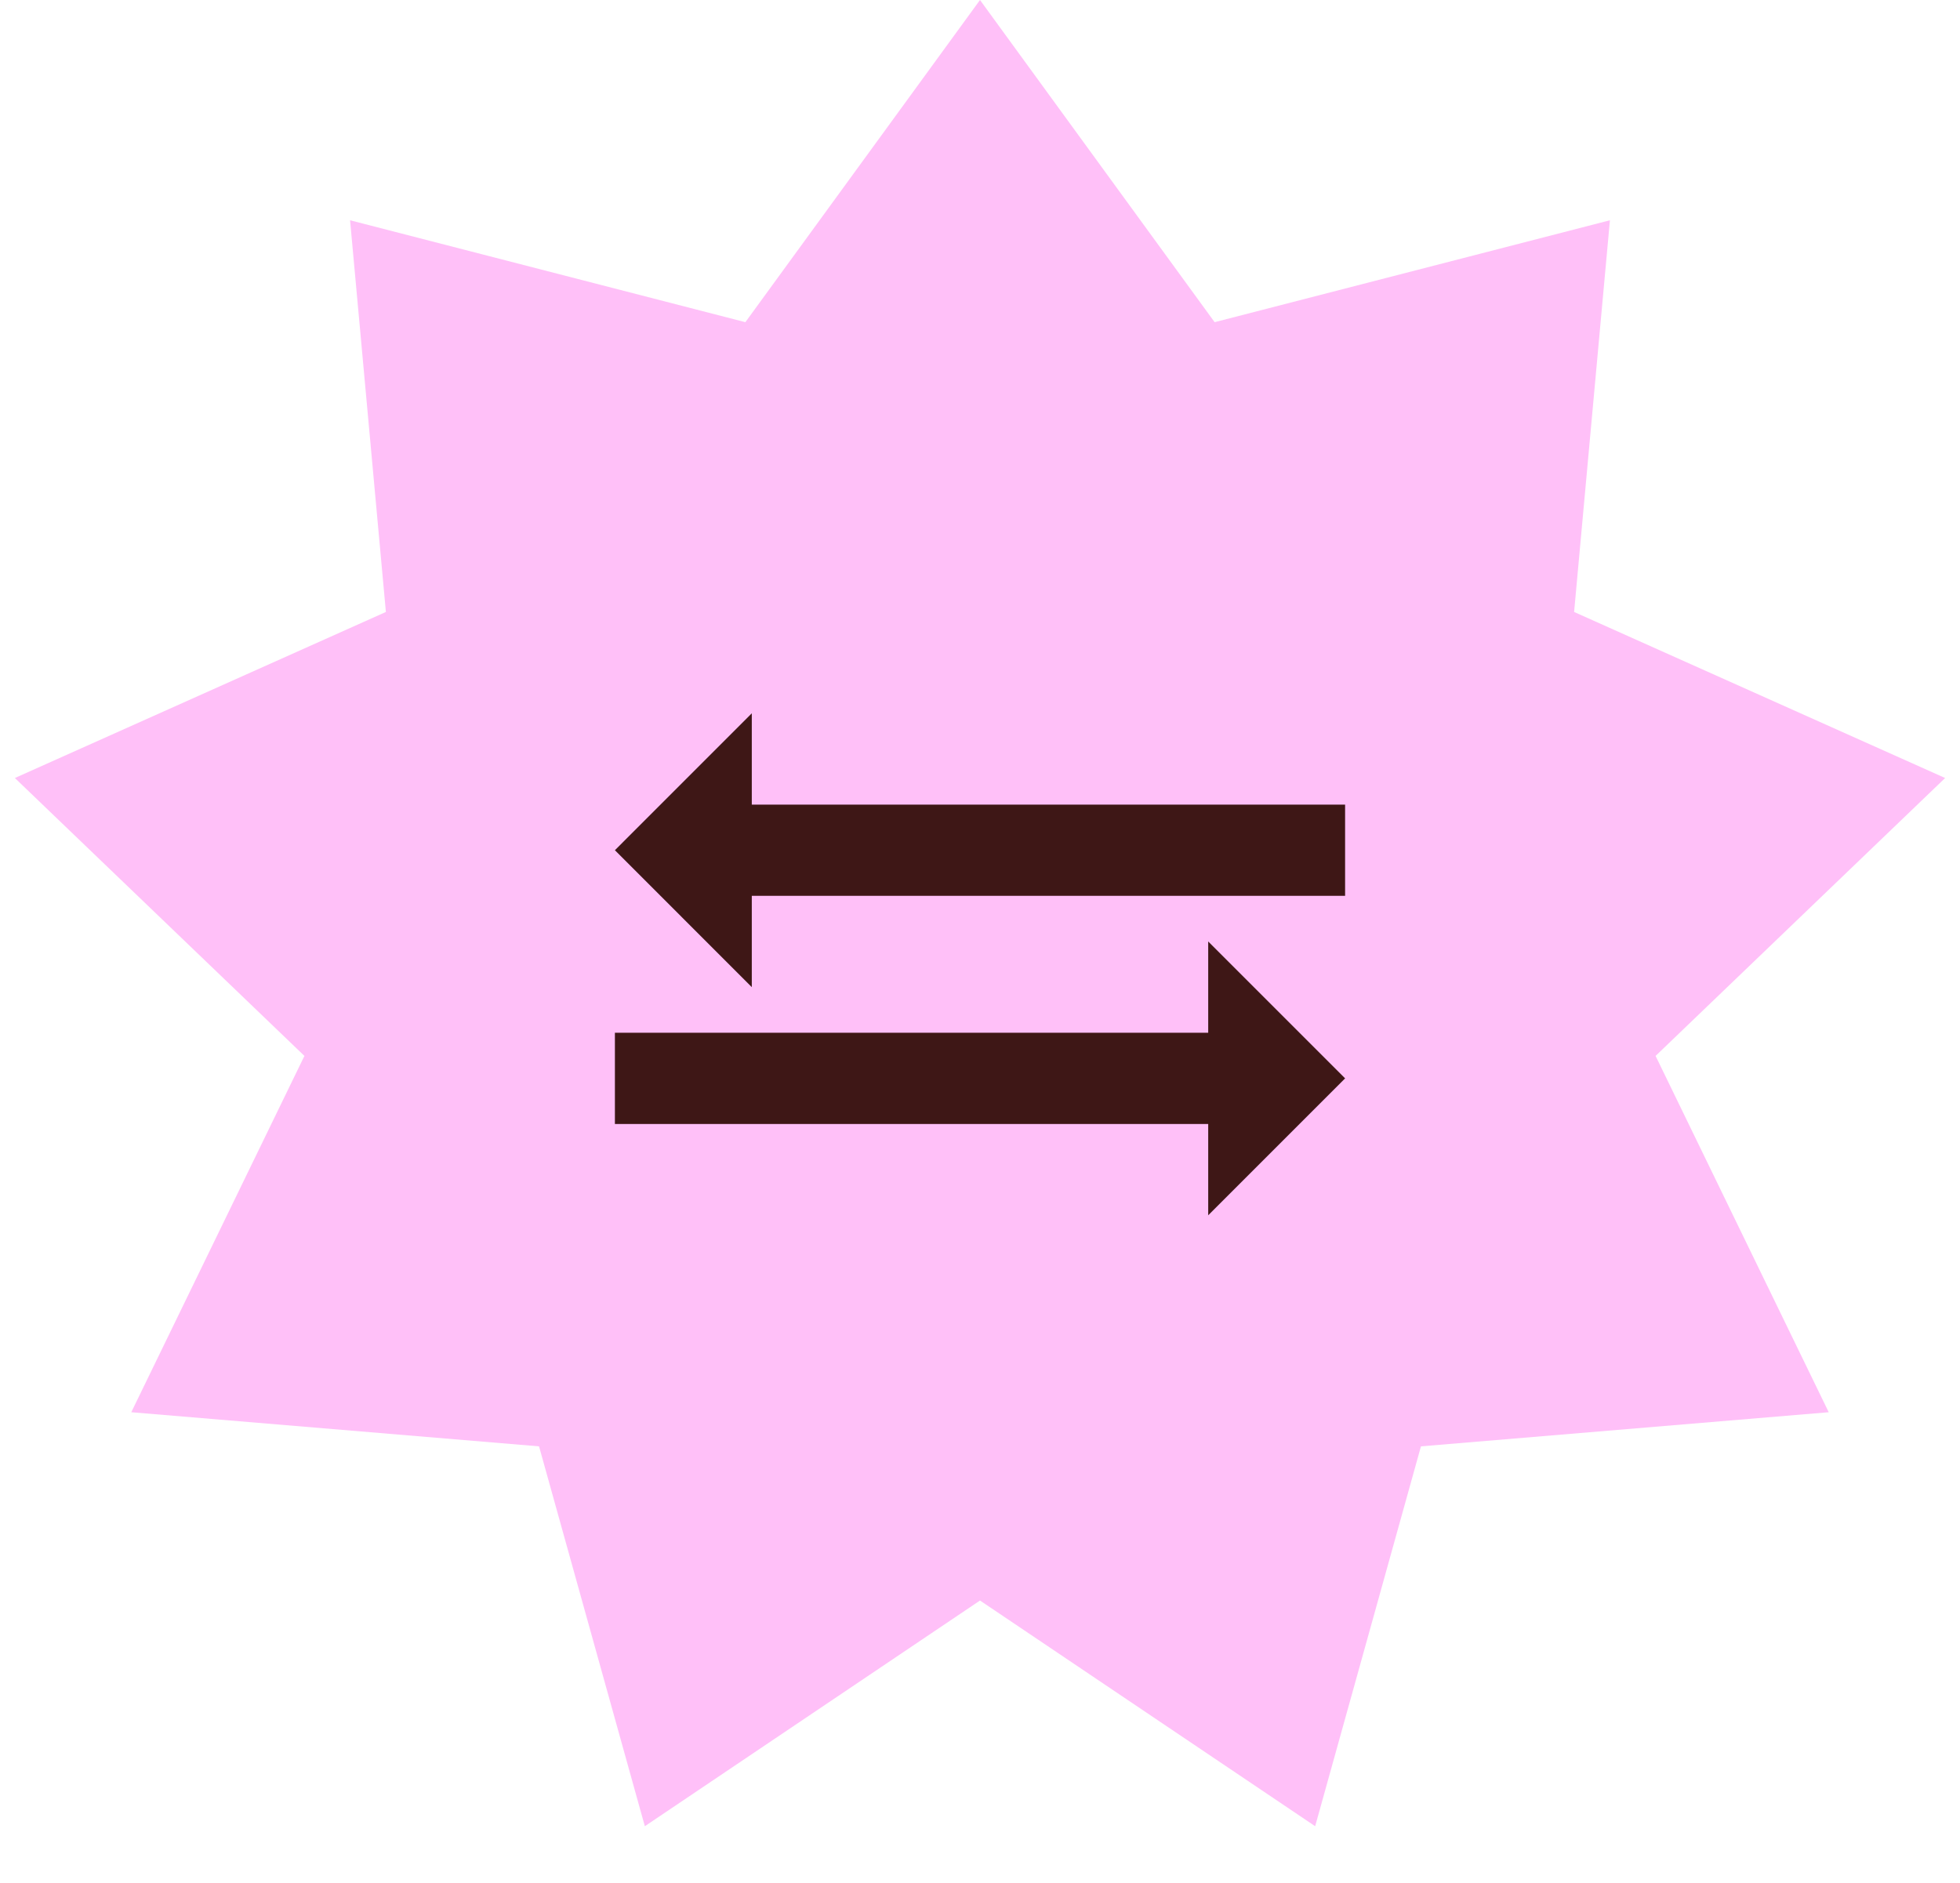 <svg width="51" height="49" viewBox="0 0 51 49" fill="none" xmlns="http://www.w3.org/2000/svg">
<path d="M25.5 0L31.605 8.384L41.891 5.732L40.959 15.925L50.613 20.246L43.079 27.478L47.584 36.75L36.974 37.638L34.221 47.523L25.5 41.65L16.779 47.523L14.026 37.638L3.416 36.75L7.921 27.478L0.387 20.246L10.041 15.925L9.109 5.732L19.395 8.384L25.5 0Z" fill="#FFC0F8"/>
<path d="M35 20.938V23.312H19.562V25.688L16 22.125L19.562 18.562V20.938H35ZM16 29.25V26.875H31.438V24.5L35 28.062L31.438 31.625V29.25H16Z" fill="#3E1716"/>
</svg>

